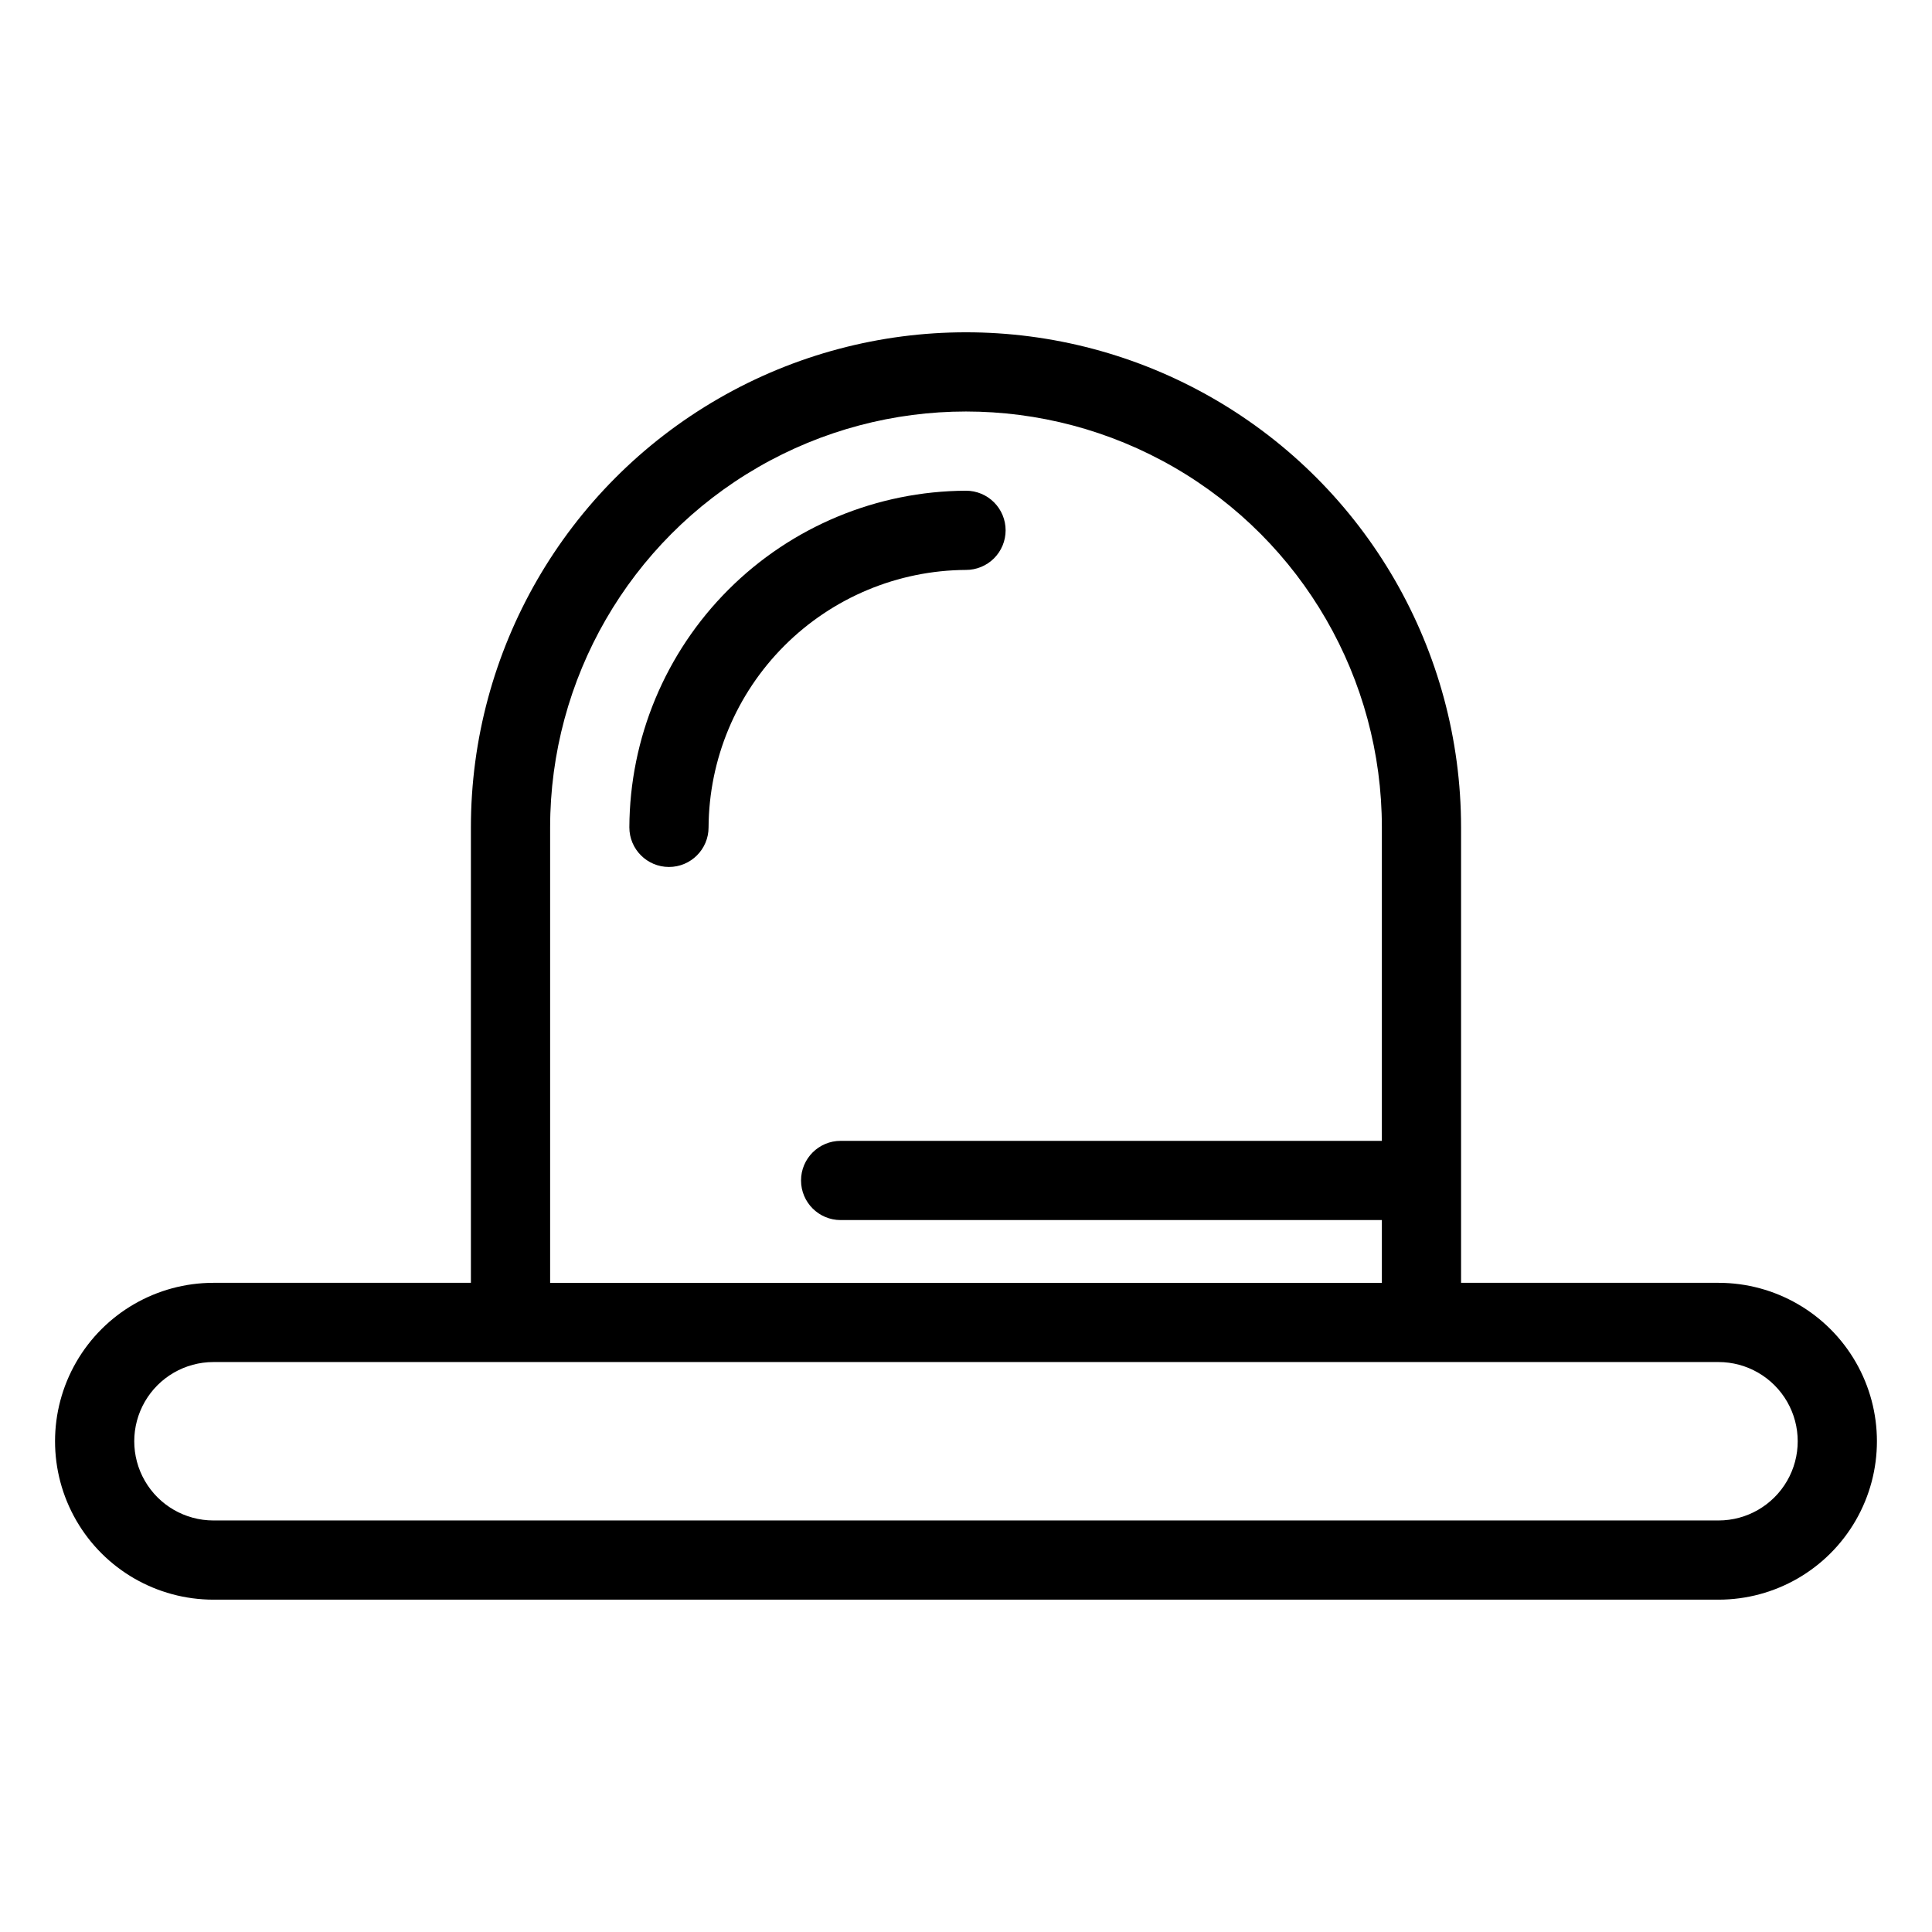 <?xml version="1.0" encoding="UTF-8"?>
<!-- Uploaded to: SVG Repo, www.svgrepo.com, Generator: SVG Repo Mixer Tools -->
<svg fill="#000000" width="800px" height="800px" version="1.1" viewBox="144 144 512 512" xmlns="http://www.w3.org/2000/svg">
 <g>
  <path d="m599.42 483.96h-68.223v-120.7c0-46.871-25.008-90.184-65.602-113.62s-90.605-23.438-131.2 0-65.602 66.75-65.602 113.62v120.7h-68.223c-15 0-28.859 8.004-36.359 20.992-7.5 12.992-7.5 28.996 0 41.984 7.5 12.992 21.359 20.992 36.359 20.992h398.85c15 0 28.859-8 36.359-20.992 7.5-12.988 7.5-28.992 0-41.984-7.5-12.988-21.359-20.992-36.359-20.992zm-309.63-120.7c0-39.371 21.008-75.754 55.105-95.441 34.098-19.688 76.109-19.688 110.21 0 34.102 19.688 55.105 56.07 55.105 95.441v83.078h-143.43c-5.797 0-10.496 4.699-10.496 10.496 0 5.797 4.699 10.496 10.496 10.496h143.43v16.633h-220.42zm309.63 183.68h-398.85c-7.5 0-14.43-4-18.18-10.496-3.75-6.492-3.75-14.496 0-20.992 3.75-6.492 10.68-10.496 18.18-10.496h398.85c7.5 0 14.43 4.004 18.18 10.496 3.75 6.496 3.75 14.5 0 20.992-3.75 6.496-10.68 10.496-18.18 10.496z"/>
  <path d="m410.5 284.54c0-2.785-1.105-5.453-3.074-7.422s-4.641-3.074-7.422-3.074c-23.633 0.098-46.27 9.527-62.98 26.238-16.711 16.711-26.141 39.344-26.238 62.977 0 5.797 4.699 10.496 10.496 10.496s10.496-4.699 10.496-10.496c0.098-18.062 7.316-35.359 20.09-48.133 12.773-12.773 30.07-19.996 48.137-20.09 2.781 0 5.453-1.105 7.422-3.074s3.074-4.641 3.074-7.422z"/>
 </g>
</svg>